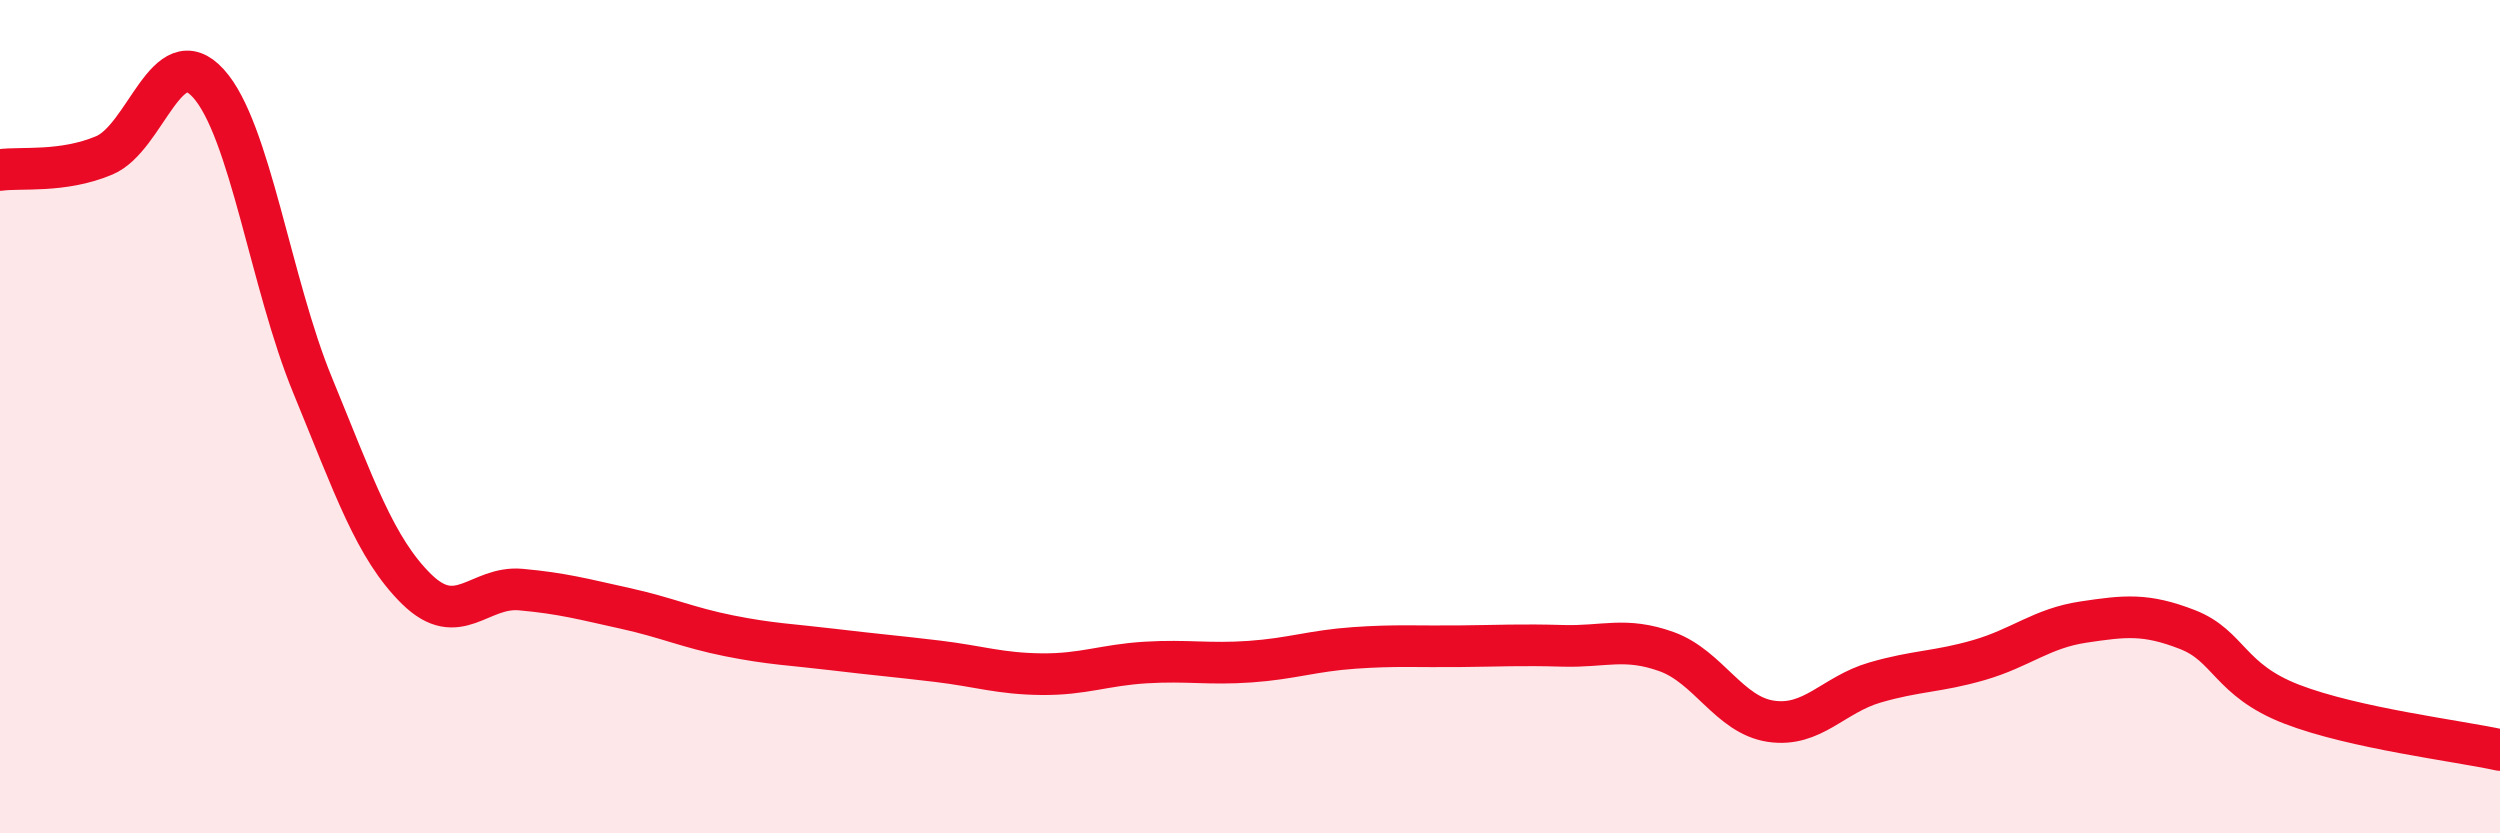 
    <svg width="60" height="20" viewBox="0 0 60 20" xmlns="http://www.w3.org/2000/svg">
      <path
        d="M 0,4.08 C 0.5,4.01 1.5,4.15 2.5,3.73 C 3.5,3.31 4,0.9 5,2 C 6,3.1 6.5,6.81 7.5,9.24 C 8.5,11.67 9,13.16 10,14.14 C 11,15.12 11.5,14.06 12.5,14.15 C 13.5,14.24 14,14.38 15,14.6 C 16,14.82 16.5,15.06 17.5,15.26 C 18.5,15.46 19,15.47 20,15.59 C 21,15.71 21.5,15.75 22.5,15.87 C 23.5,15.99 24,16.17 25,16.18 C 26,16.19 26.5,15.96 27.5,15.9 C 28.5,15.84 29,15.95 30,15.88 C 31,15.81 31.5,15.62 32.5,15.55 C 33.5,15.48 34,15.52 35,15.51 C 36,15.5 36.5,15.47 37.5,15.5 C 38.5,15.53 39,15.28 40,15.64 C 41,16 41.5,17.16 42.5,17.31 C 43.5,17.46 44,16.67 45,16.38 C 46,16.09 46.5,16.13 47.5,15.84 C 48.5,15.55 49,15.08 50,14.93 C 51,14.78 51.5,14.72 52.5,15.11 C 53.5,15.5 53.5,16.32 55,16.9 C 56.5,17.48 59,17.78 60,18L60 20L0 20Z"
        fill="#EB0A25"
        opacity="0.1"
        stroke-linecap="round"
        stroke-linejoin="round"
      />
      <path
        d="M 0,4.08 C 0.5,4.01 1.5,4.15 2.5,3.73 C 3.5,3.31 4,0.9 5,2 C 6,3.1 6.5,6.81 7.5,9.24 C 8.5,11.67 9,13.16 10,14.14 C 11,15.12 11.5,14.06 12.5,14.15 C 13.5,14.24 14,14.38 15,14.6 C 16,14.82 16.5,15.06 17.5,15.26 C 18.5,15.46 19,15.47 20,15.59 C 21,15.71 21.5,15.75 22.5,15.87 C 23.5,15.99 24,16.17 25,16.18 C 26,16.19 26.5,15.96 27.5,15.9 C 28.5,15.84 29,15.95 30,15.88 C 31,15.81 31.5,15.62 32.5,15.55 C 33.5,15.48 34,15.52 35,15.51 C 36,15.5 36.5,15.47 37.5,15.5 C 38.5,15.53 39,15.28 40,15.64 C 41,16 41.5,17.16 42.5,17.31 C 43.5,17.46 44,16.67 45,16.38 C 46,16.09 46.5,16.13 47.5,15.84 C 48.5,15.55 49,15.08 50,14.93 C 51,14.78 51.5,14.72 52.5,15.11 C 53.5,15.5 53.5,16.32 55,16.9 C 56.5,17.48 59,17.78 60,18"
        stroke="#EB0A25"
        stroke-width="1"
        fill="none"
        stroke-linecap="round"
        stroke-linejoin="round"
      />
    </svg>
  